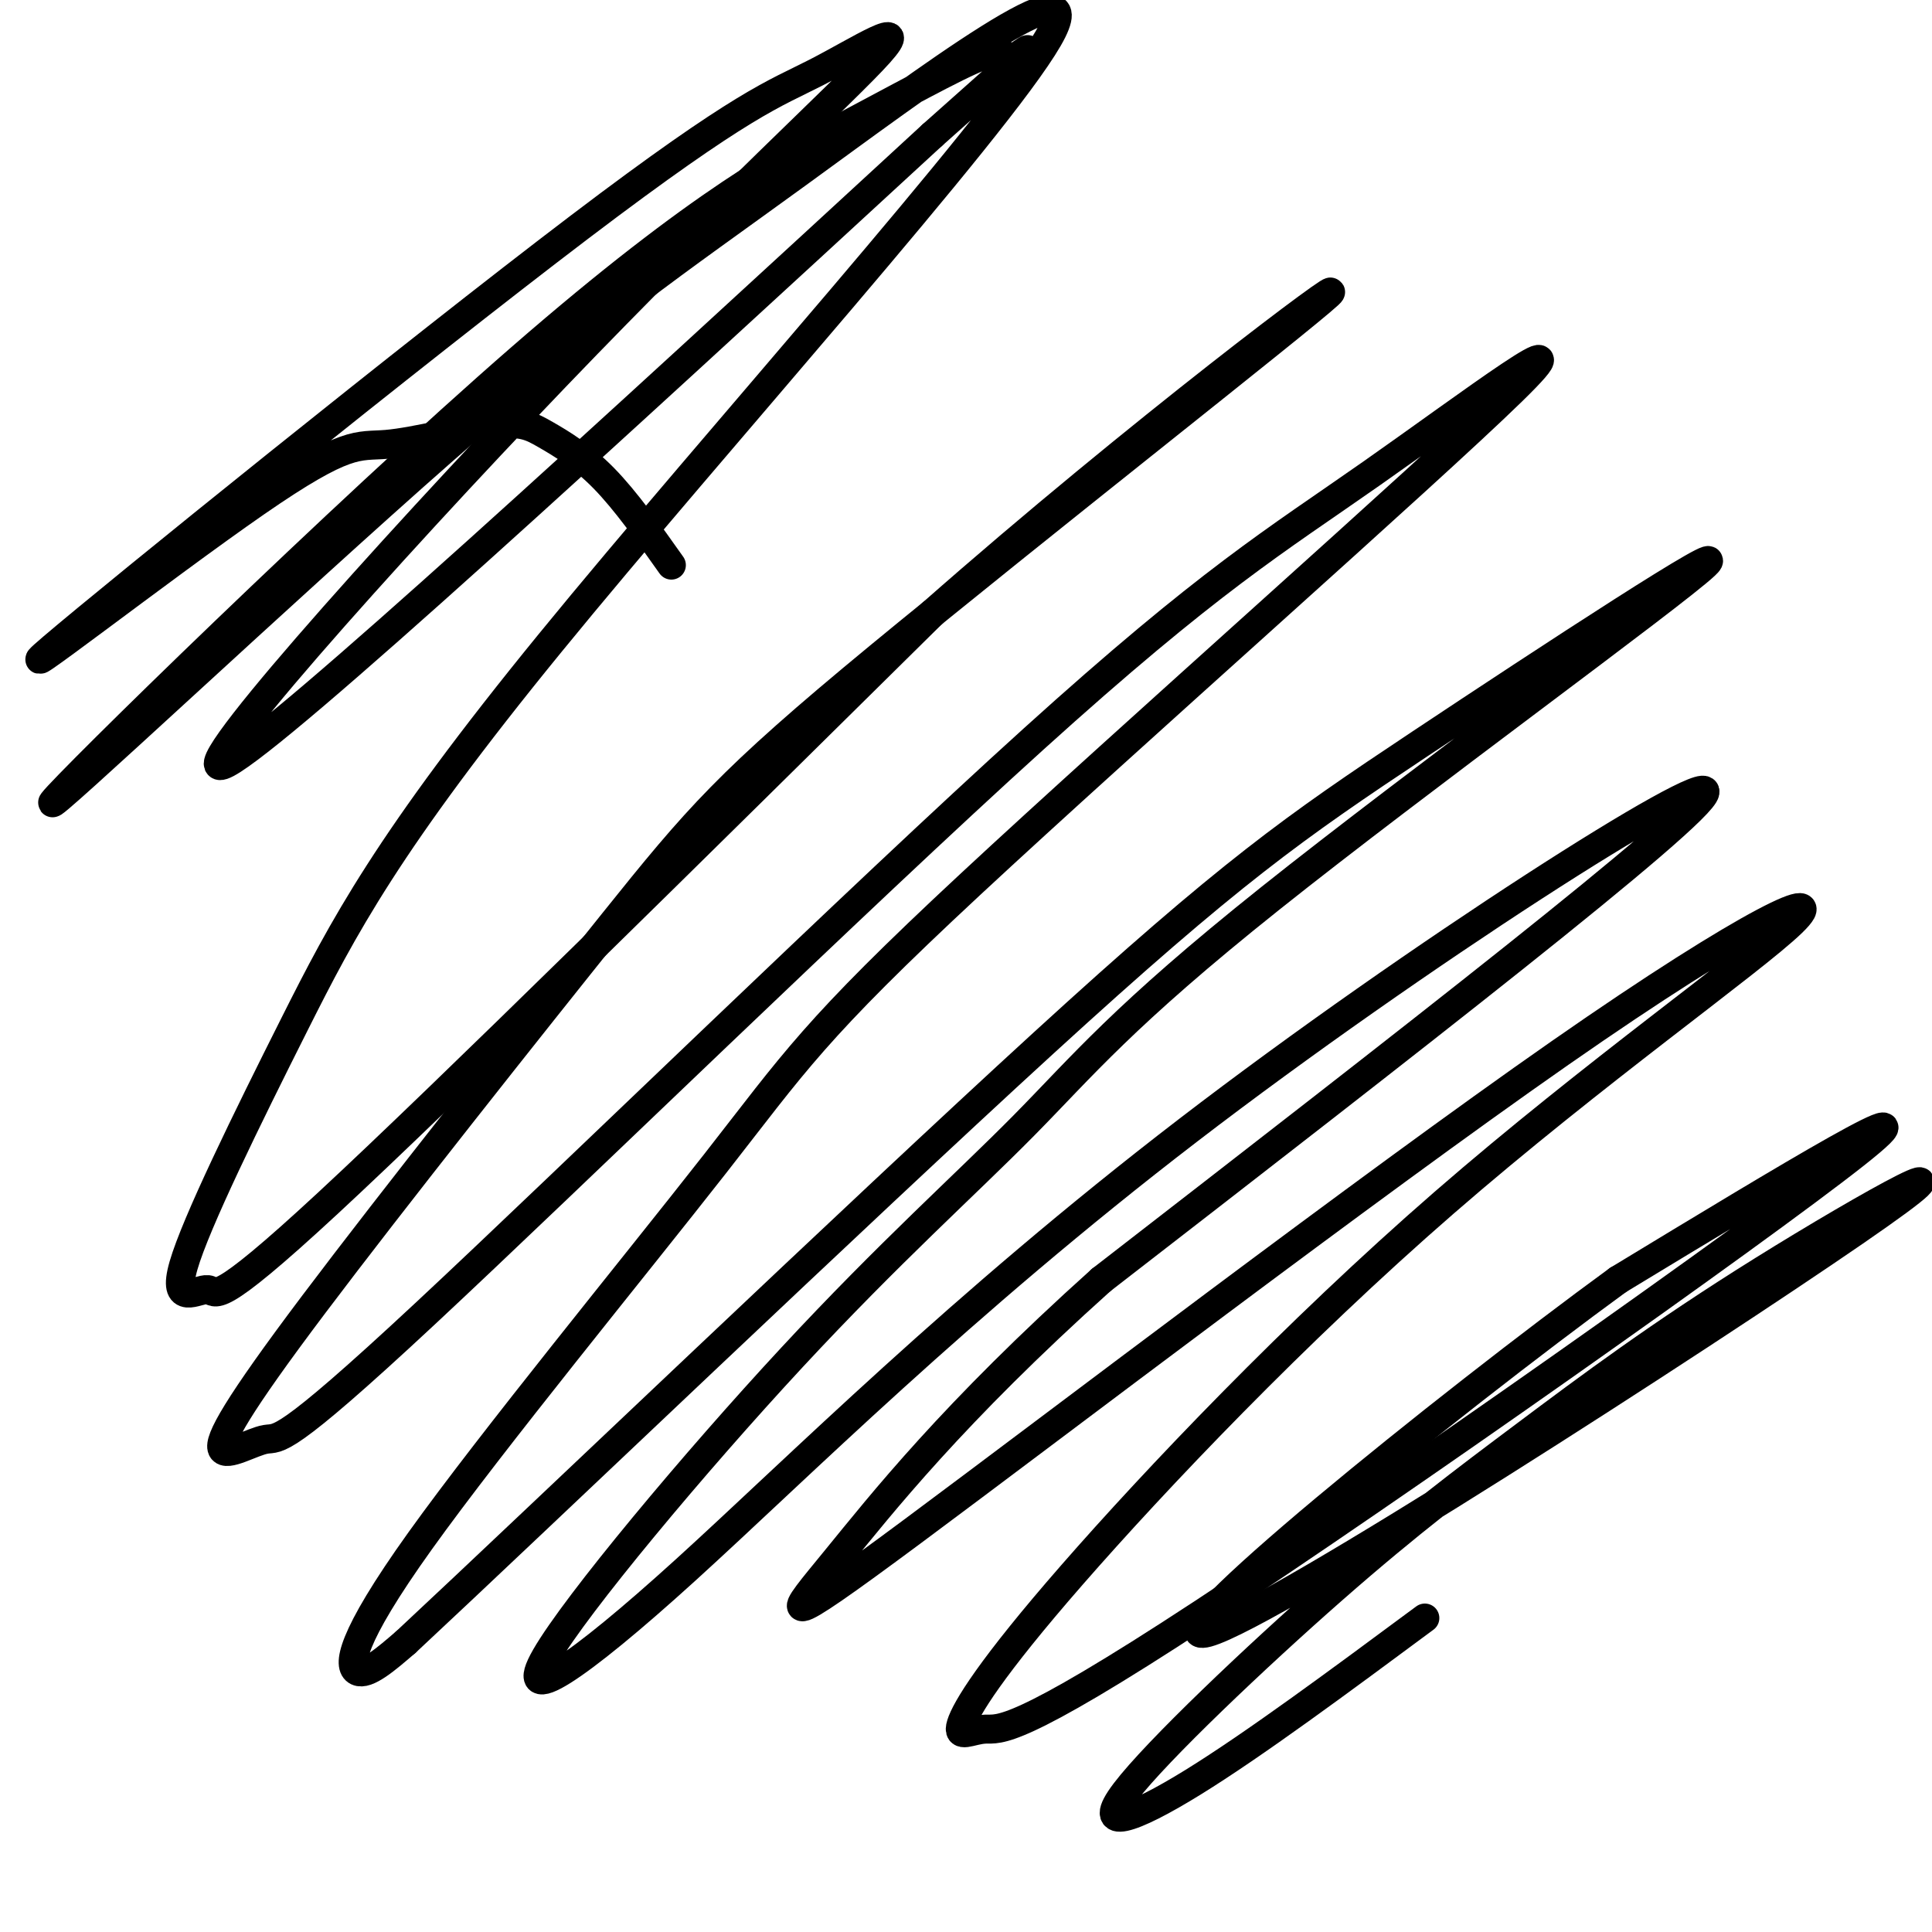 <svg viewBox='0 0 400 400' version='1.1' xmlns='http://www.w3.org/2000/svg' xmlns:xlink='http://www.w3.org/1999/xlink'><g fill='none' stroke='#000000' stroke-width='6' stroke-linecap='round' stroke-linejoin='round'><path d='M139,117c-4.732,-6.685 -9.464,-13.371 -14,-18c-4.536,-4.629 -8.876,-7.202 -12,-9c-3.124,-1.798 -5.034,-2.822 -11,-2c-5.966,0.822 -15.990,3.491 -22,4c-6.010,0.509 -8.008,-1.140 -27,12c-18.992,13.140 -54.979,41.069 -42,30c12.979,-11.069 74.926,-61.138 109,-87c34.074,-25.862 40.277,-27.518 49,-32c8.723,-4.482 19.967,-11.789 13,-4c-6.967,7.789 -32.145,30.674 -67,67c-34.855,36.326 -79.387,86.093 -68,80c11.387,-6.093 78.694,-68.047 146,-130'/><path d='M193,28c26.451,-23.533 19.580,-17.367 17,-16c-2.580,1.367 -0.867,-2.065 -5,-1c-4.133,1.065 -14.111,6.628 -28,14c-13.889,7.372 -31.689,16.551 -69,49c-37.311,32.449 -94.132,88.166 -97,92c-2.868,3.834 48.217,-44.215 81,-73c32.783,-28.785 47.265,-38.305 73,-57c25.735,-18.695 62.723,-46.565 52,-28c-10.723,18.565 -69.157,83.566 -103,125c-33.843,41.434 -43.093,59.301 -53,79c-9.907,19.699 -20.470,41.228 -23,50c-2.530,8.772 2.973,4.785 5,5c2.027,0.215 0.579,4.633 25,-18c24.421,-22.633 74.710,-72.316 125,-122'/><path d='M193,127c42.906,-37.788 87.669,-71.258 82,-66c-5.669,5.258 -61.772,49.244 -93,75c-31.228,25.756 -37.582,33.283 -55,55c-17.418,21.717 -45.899,57.623 -62,79c-16.101,21.377 -19.821,28.226 -19,30c0.821,1.774 6.185,-1.525 9,-2c2.815,-0.475 3.083,1.876 33,-26c29.917,-27.876 89.483,-85.977 126,-119c36.517,-33.023 49.985,-40.966 70,-55c20.015,-14.034 46.579,-34.157 29,-17c-17.579,17.157 -79.299,71.595 -112,102c-32.701,30.405 -36.384,36.779 -53,58c-16.616,21.221 -46.166,57.290 -61,78c-14.834,20.710 -14.953,26.060 -13,27c1.953,0.940 5.976,-2.530 10,-6'/><path d='M84,340c28.013,-26.108 93.047,-88.379 132,-124c38.953,-35.621 51.826,-44.591 78,-62c26.174,-17.409 65.651,-43.257 59,-37c-6.651,6.257 -59.428,44.619 -90,69c-30.572,24.381 -38.939,34.783 -51,47c-12.061,12.217 -27.817,26.251 -48,48c-20.183,21.749 -44.795,51.215 -51,62c-6.205,10.785 5.997,2.891 29,-18c23.003,-20.891 56.809,-54.778 104,-91c47.191,-36.222 107.769,-74.778 107,-70c-0.769,4.778 -62.884,52.889 -125,101'/><path d='M228,265c-30.858,27.680 -45.503,46.379 -55,58c-9.497,11.621 -13.846,16.164 16,-6c29.846,-22.164 93.887,-71.035 134,-99c40.113,-27.965 56.298,-35.024 48,-27c-8.298,8.024 -41.081,31.129 -72,58c-30.919,26.871 -59.975,57.506 -77,77c-17.025,19.494 -22.018,27.845 -23,31c-0.982,3.155 2.046,1.114 5,1c2.954,-0.114 5.834,1.700 45,-24c39.166,-25.700 114.619,-78.914 135,-95c20.381,-16.086 -14.309,4.957 -49,26'/><path d='M335,265c-35.093,25.600 -98.327,76.601 -85,73c13.327,-3.601 103.214,-61.804 134,-83c30.786,-21.196 2.470,-5.383 -19,8c-21.470,13.383 -36.096,24.338 -49,34c-12.904,9.662 -24.088,18.033 -40,32c-15.912,13.967 -36.553,33.530 -43,42c-6.447,8.470 1.301,5.849 14,-2c12.699,-7.849 30.350,-20.924 48,-34'/></g>
</svg>